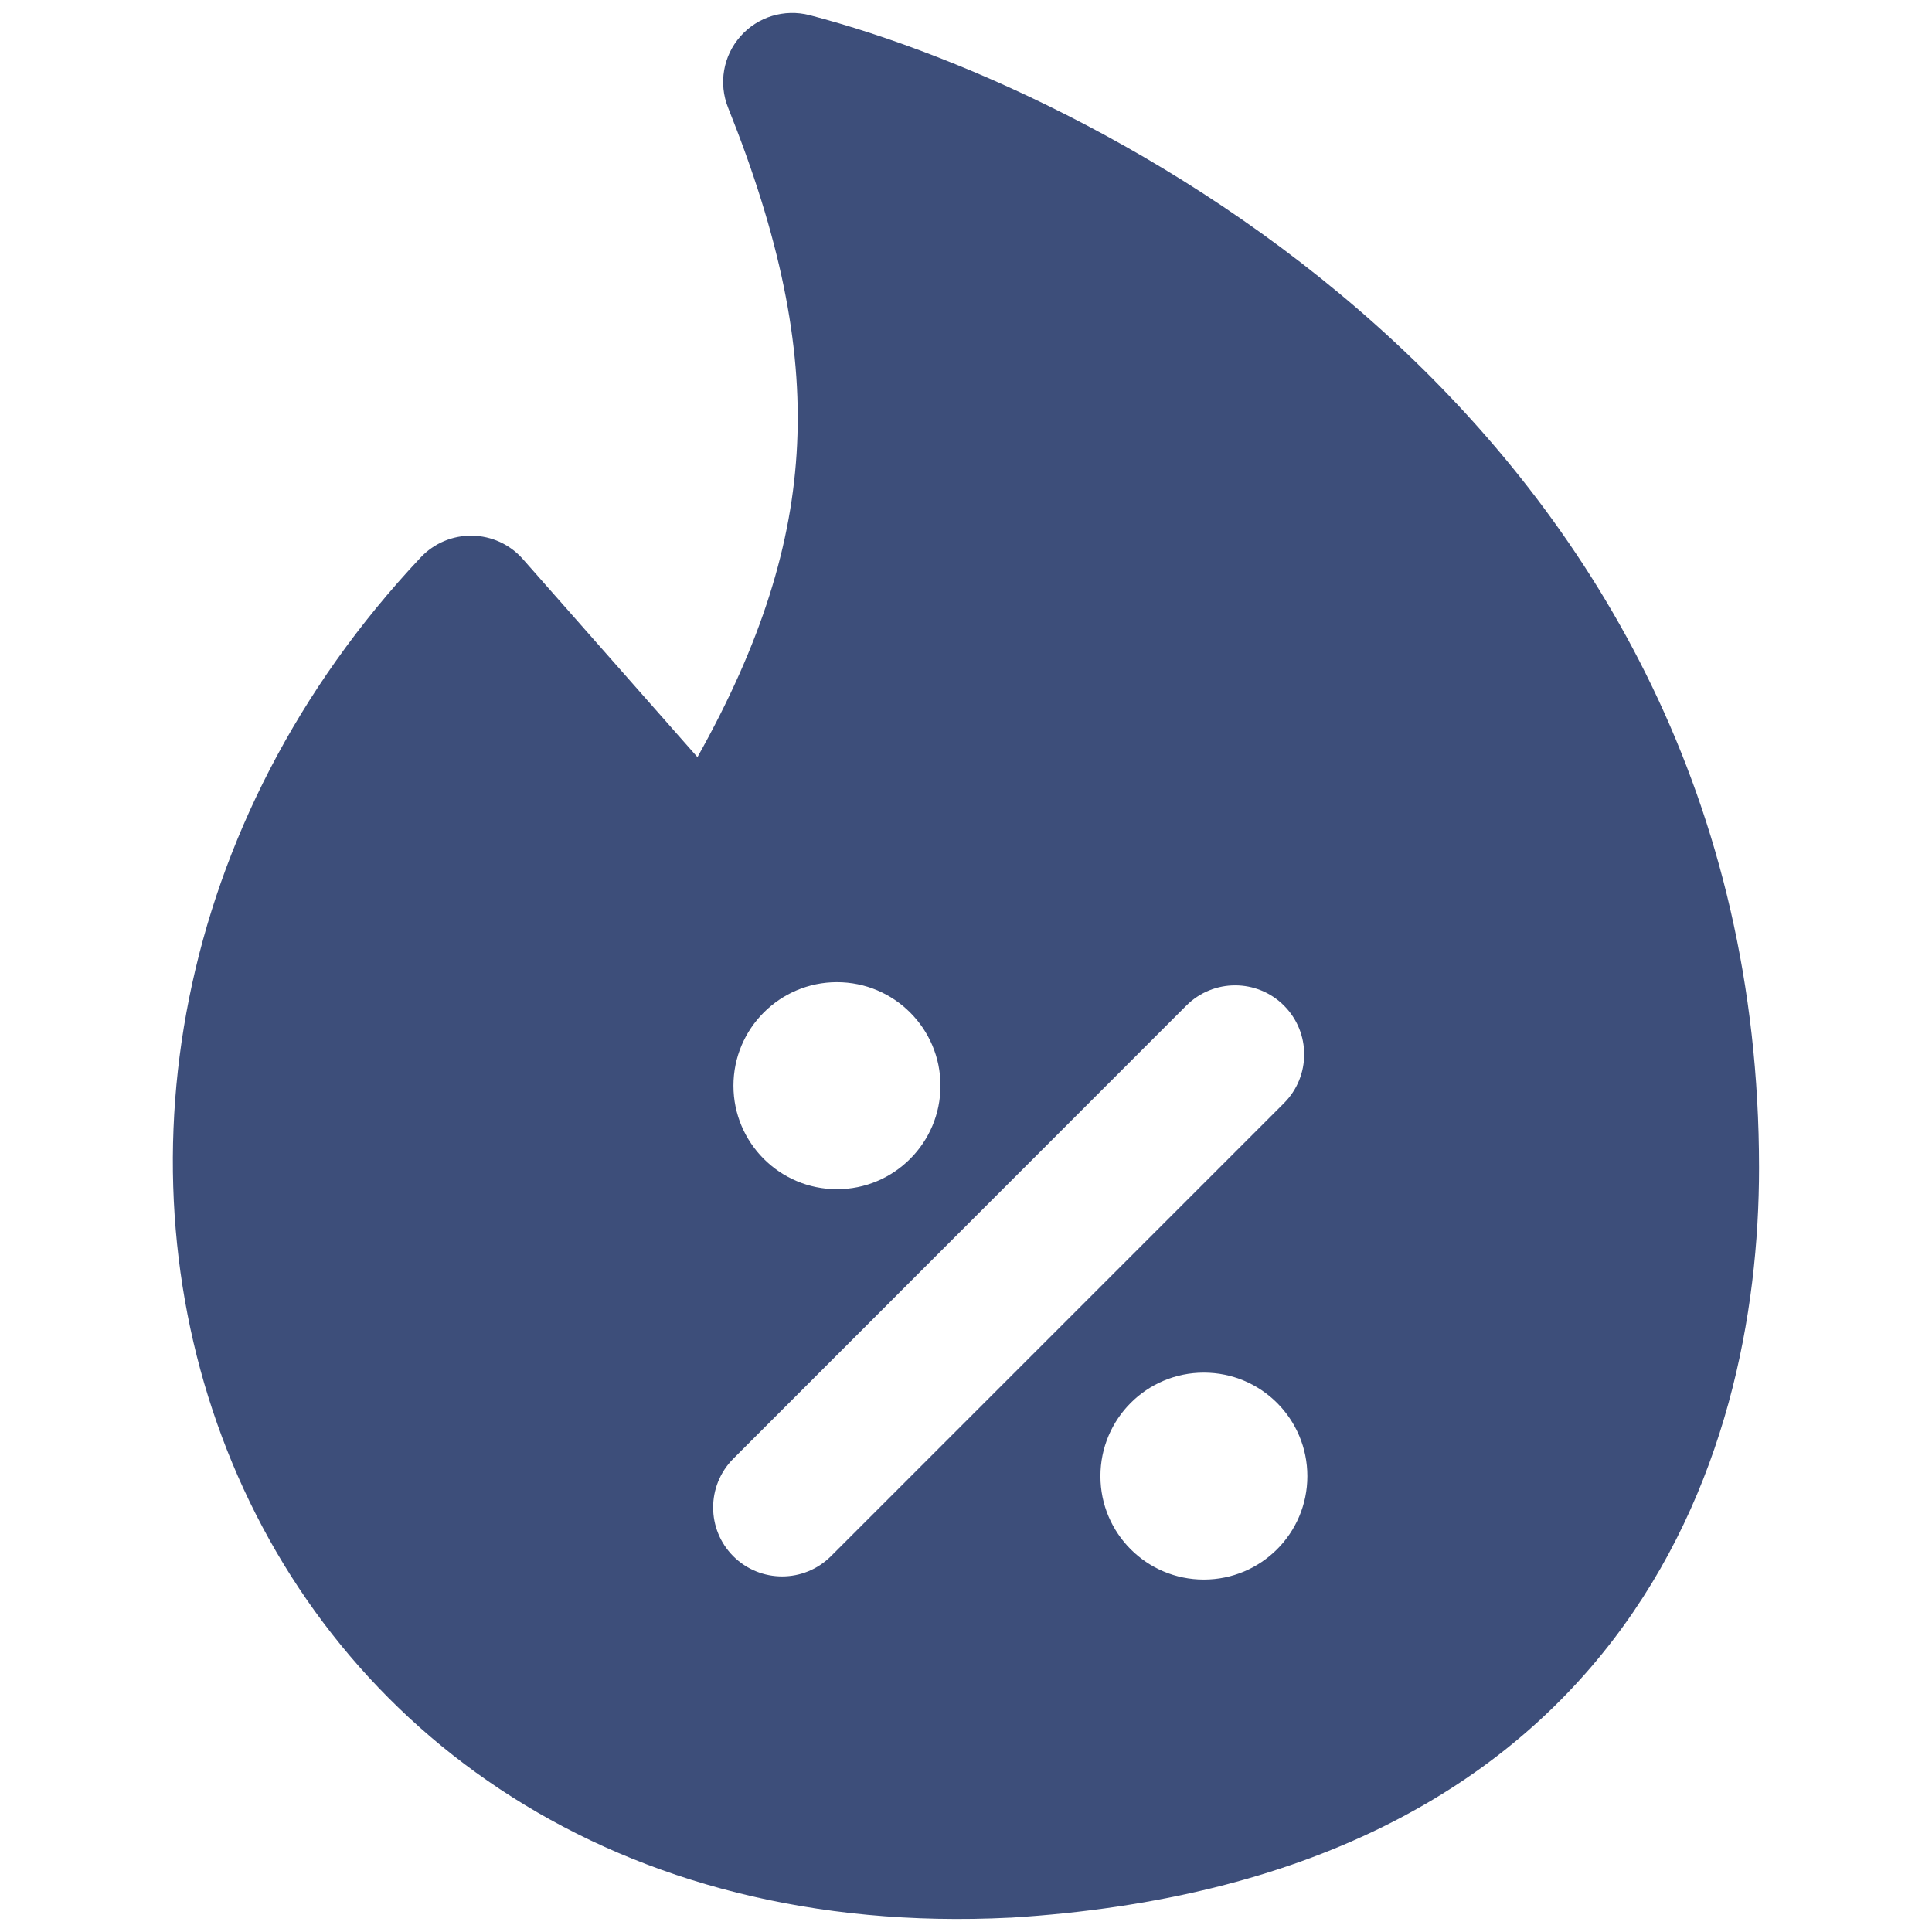 <?xml version="1.0" encoding="UTF-8"?> <svg xmlns="http://www.w3.org/2000/svg" viewBox="0 0 19.00 19.00" data-guides="{&quot;vertical&quot;:[],&quot;horizontal&quot;:[]}"><path fill="#3d4e7a" stroke="none" fill-opacity="1" stroke-width="1" stroke-opacity="1" alignment-baseline="baseline" baseline-shift="baseline" clip-rule="evenodd" fill-rule="evenodd" id="tSvg1709f96c8a3" title="Path 1" d="M7.282 0.357C7.451 0.165 7.714 0.085 7.962 0.149C9.467 0.541 11.78 1.56 13.729 3.376C15.692 5.205 17.299 7.862 17.299 11.484C17.299 12.918 16.977 14.672 15.864 16.127C14.732 17.605 12.855 18.679 9.942 18.859C9.939 18.859 9.937 18.859 9.934 18.859C6.053 19.054 3.327 17.038 2.232 14.259C1.147 11.506 1.692 8.081 4.138 5.481C4.269 5.342 4.452 5.265 4.643 5.268C4.834 5.271 5.015 5.354 5.141 5.497C5.714 6.147 6.286 6.797 6.859 7.446C7.487 6.325 7.793 5.348 7.839 4.37C7.886 3.376 7.667 2.324 7.16 1.058C7.065 0.82 7.112 0.549 7.282 0.357ZM7.213 10.677C7.213 10.115 7.669 9.659 8.231 9.659C8.793 9.659 9.249 10.115 9.249 10.677C9.249 11.239 8.793 11.695 8.231 11.695C7.669 11.695 7.213 11.239 7.213 10.677ZM12.627 10.849C12.892 10.584 12.892 10.154 12.627 9.889C12.362 9.624 11.932 9.624 11.667 9.889C10.182 11.374 8.697 12.86 7.212 14.345C6.947 14.61 6.947 15.04 7.212 15.305C7.477 15.569 7.906 15.569 8.171 15.305C9.656 13.819 11.142 12.334 12.627 10.849ZM10.822 14.517C10.822 13.954 11.277 13.499 11.839 13.499C12.402 13.499 12.857 13.954 12.857 14.517C12.857 15.079 12.402 15.534 11.839 15.534C11.277 15.534 10.822 15.079 10.822 14.517Z"></path><defs></defs></svg> 